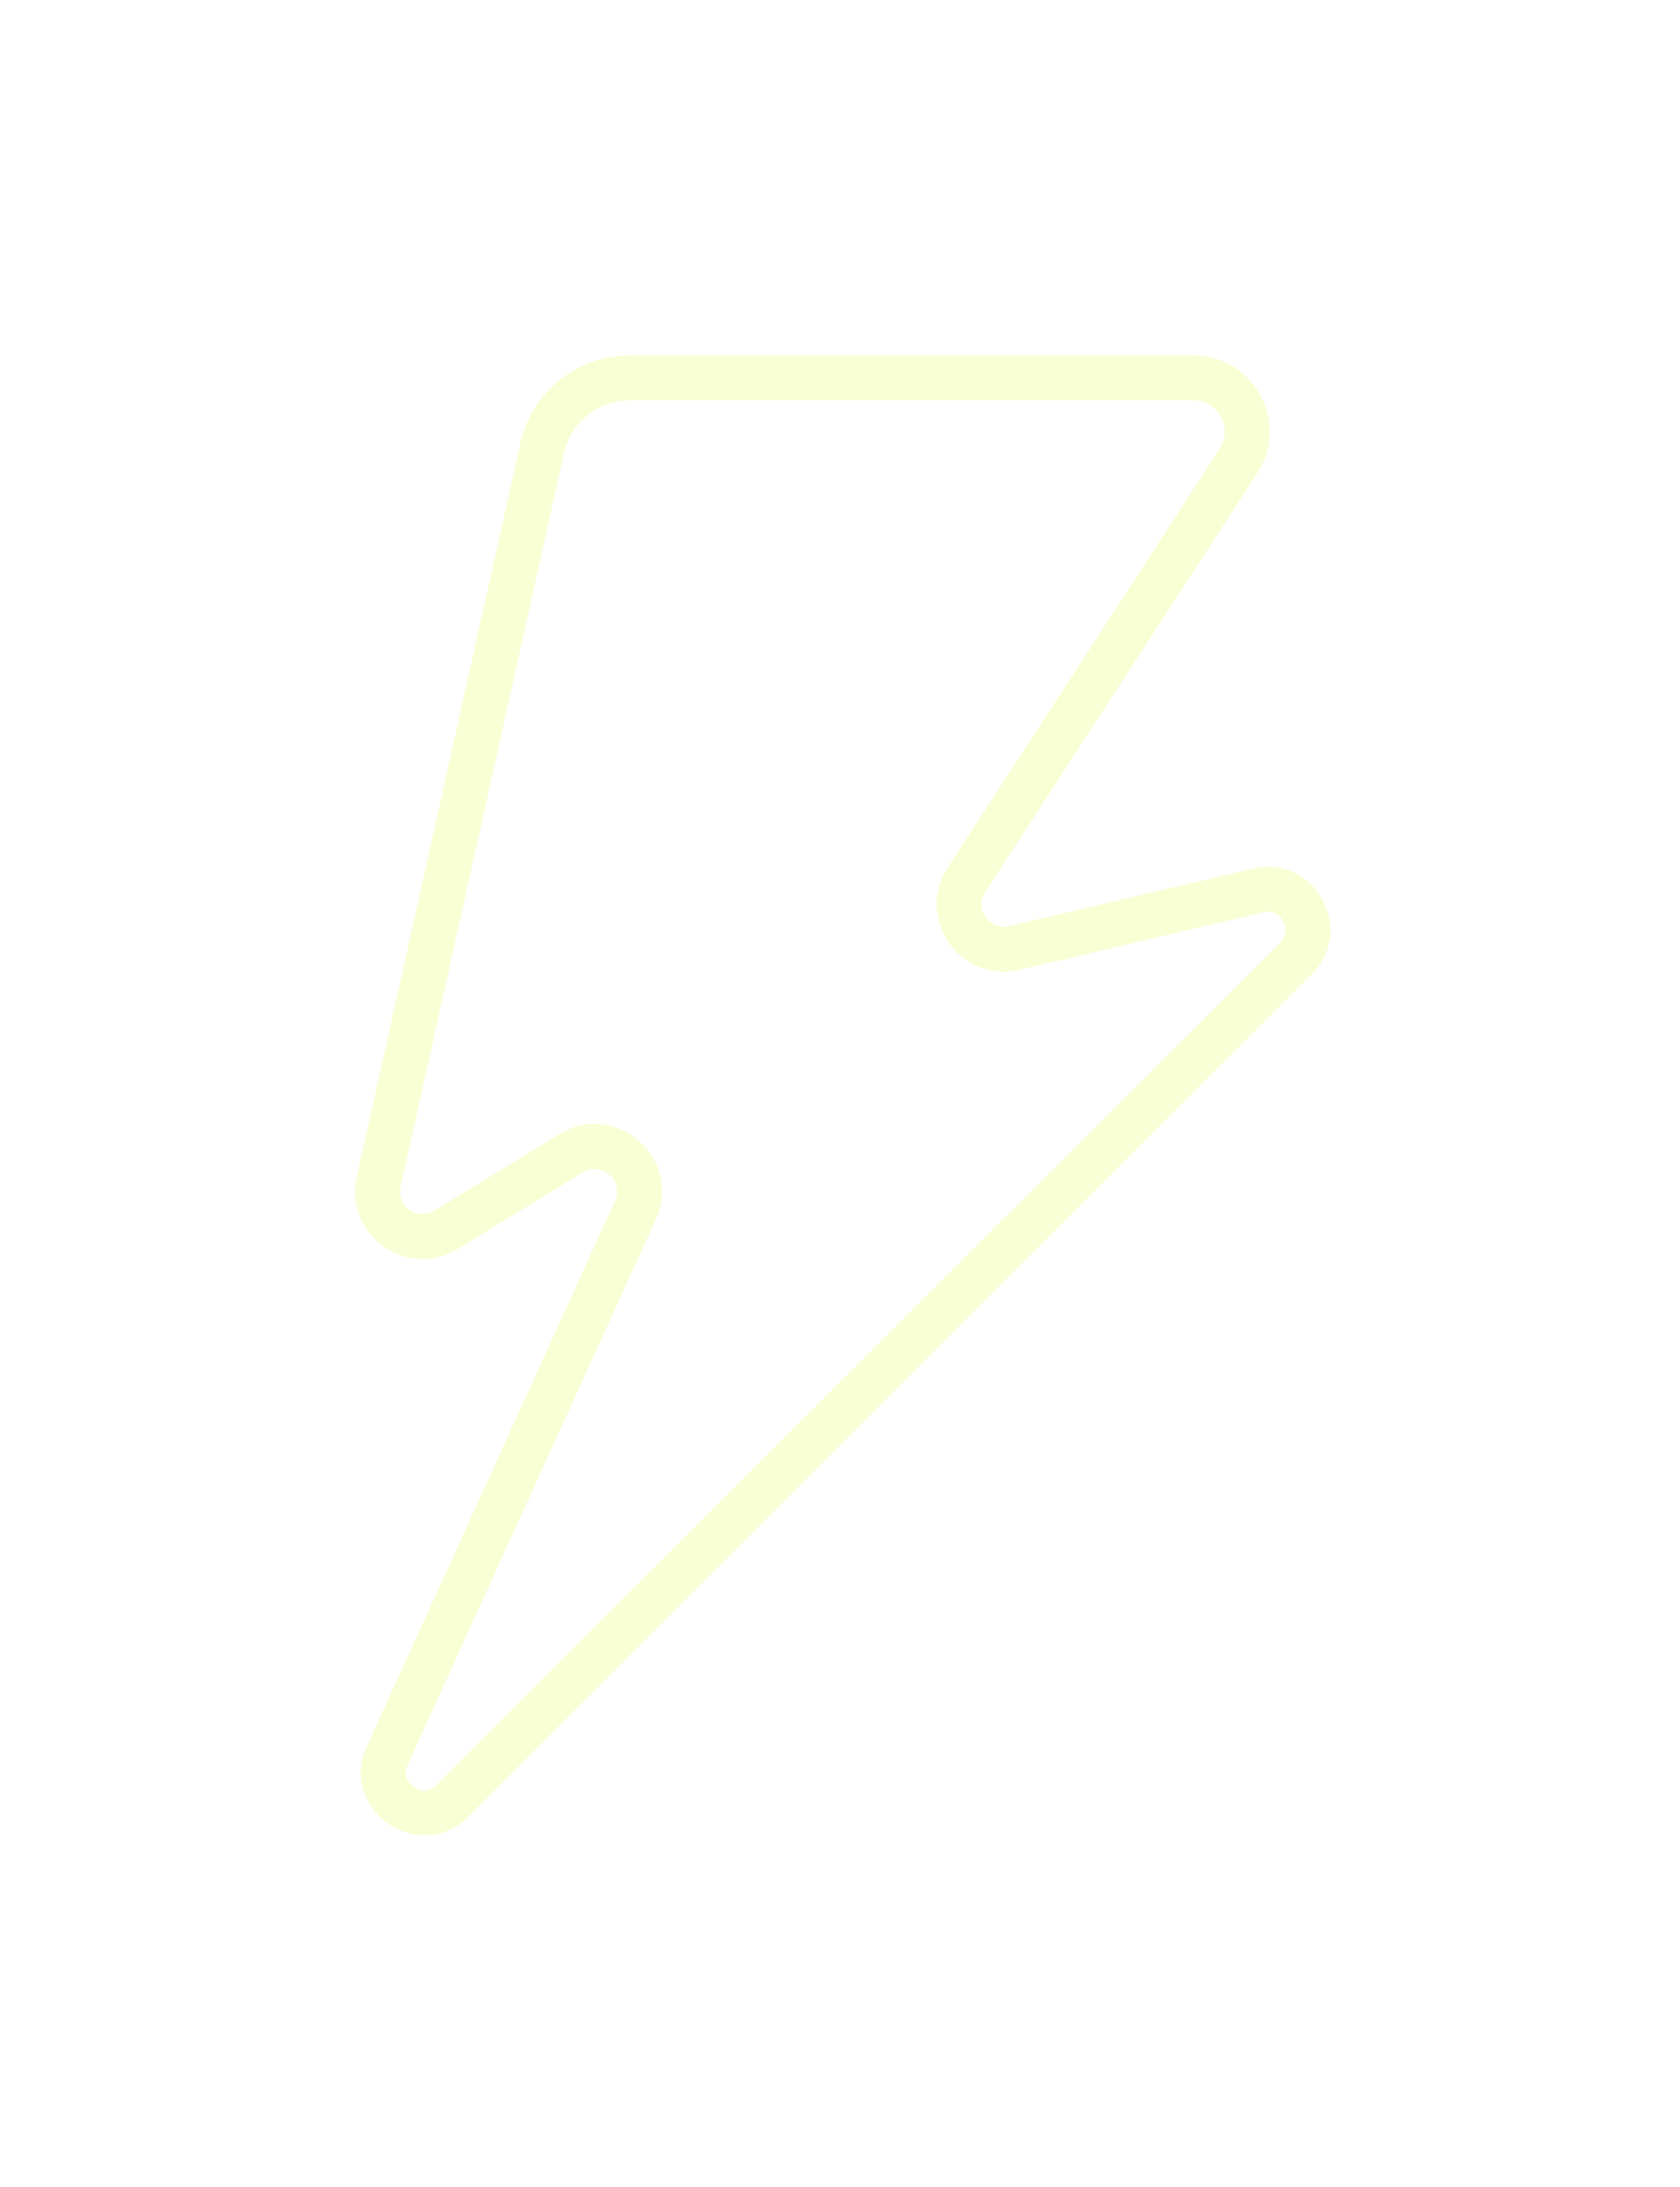 <?xml version="1.0" encoding="utf-8"?>
<svg xmlns="http://www.w3.org/2000/svg" fill="none" height="100%" overflow="visible" preserveAspectRatio="none" style="display: block;" viewBox="0 0 246 320" width="100%">
<g filter="url(#filter0_f_0_49)" id="Group">
<path clip-rule="evenodd" d="M174.736 58.568H92.216C87.601 58.568 83.605 61.772 82.6 66.276L58.661 173.633C58.03 176.462 61.105 178.662 63.578 177.15L81.925 165.938C90.213 160.874 100.054 169.588 96.03 178.427L59.715 258.205C59.322 259.067 59.381 259.647 59.508 260.045C59.661 260.524 60.026 261.048 60.607 261.452C61.19 261.856 61.809 262.014 62.31 261.99C62.728 261.97 63.291 261.823 63.962 261.154L187.437 137.9C189.311 136.03 187.555 132.876 184.978 133.484L149.287 141.9C140.64 143.939 133.923 134.391 138.765 126.941L144.272 130.521C142.658 133.004 144.897 136.187 147.78 135.507L183.471 127.091C192.489 124.964 198.636 136.003 192.078 142.549L68.602 265.802C61.358 273.033 49.496 264.8 53.737 255.484L90.052 175.706C91.393 172.759 88.113 169.855 85.351 171.543L67.004 182.755C59.584 187.288 50.358 180.69 52.25 172.204L76.189 64.847C77.864 57.339 84.525 52 92.216 52H174.736C183.595 52 188.926 61.823 184.098 69.251L144.272 130.521L138.765 126.941L178.59 65.672C180.579 62.613 178.384 58.568 174.736 58.568Z" fill="#E1FF28" fill-opacity="0.2" fill-rule="evenodd" id="Vector"/>
</g>
<defs>
<filter color-interpolation-filters="sRGB" filterUnits="userSpaceOnUse" height="318.597" id="filter0_f_0_49" width="244.854" x="0.982" y="0.982">
<feFlood flood-opacity="0" result="BackgroundImageFix"/>
<feBlend in="SourceGraphic" in2="BackgroundImageFix" mode="normal" result="shape"/>
<feGaussianBlur result="effect1_foregroundBlur_0_49" stdDeviation="25.509"/>
</filter>
</defs>
</svg>